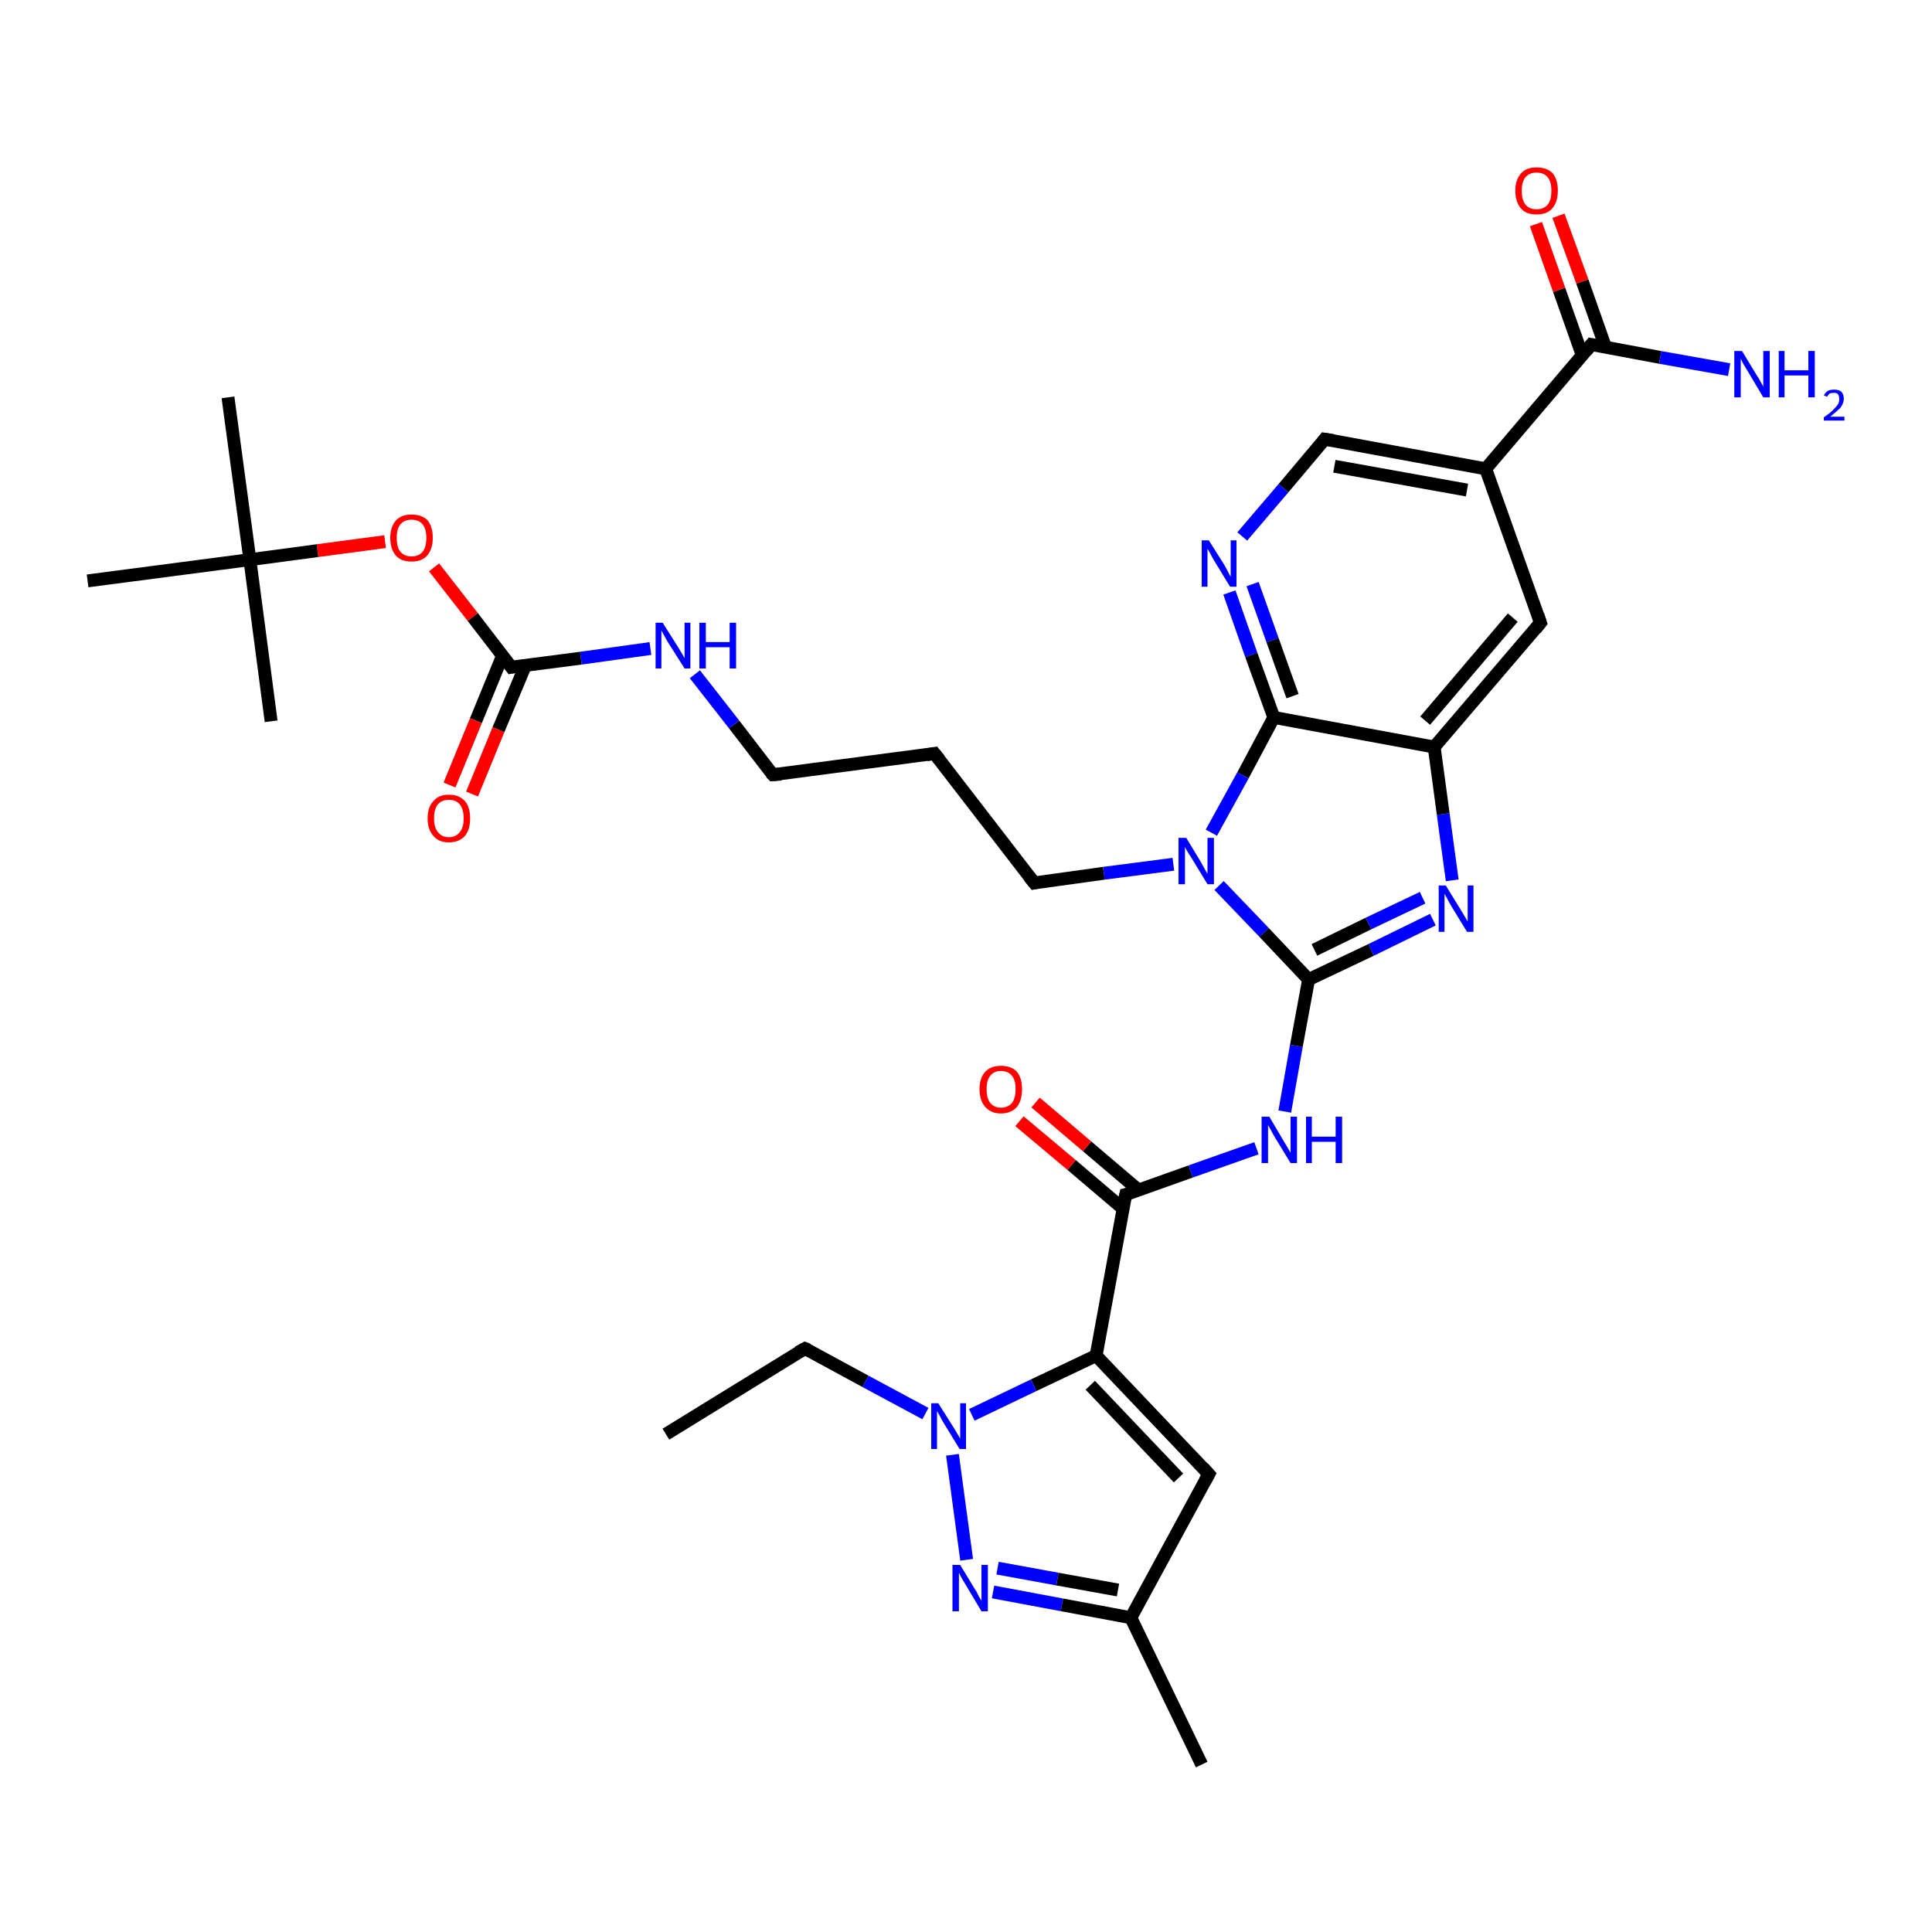 <?xml version='1.0' encoding='iso-8859-1'?>
<svg version='1.1' baseProfile='full'
              xmlns='http://www.w3.org/2000/svg'
                      xmlns:rdkit='http://www.rdkit.org/xml'
                      xmlns:xlink='http://www.w3.org/1999/xlink'
                  xml:space='preserve'
width='300px' height='300px' viewBox='0 0 300 300'>
<!-- END OF HEADER -->
<rect style='opacity:1.0;fill:#FFFFFF;stroke:none' width='300.0' height='300.0' x='0.0' y='0.0'> </rect>
<path class='bond-0 atom-0 atom-1' d='M 103.4,222.7 L 125.0,209.4' style='fill:none;fill-rule:evenodd;stroke:#000000;stroke-width:2.0px;stroke-linecap:butt;stroke-linejoin:miter;stroke-opacity:1' />
<path class='bond-1 atom-1 atom-2' d='M 125.0,209.4 L 134.4,214.5' style='fill:none;fill-rule:evenodd;stroke:#000000;stroke-width:2.0px;stroke-linecap:butt;stroke-linejoin:miter;stroke-opacity:1' />
<path class='bond-1 atom-1 atom-2' d='M 134.4,214.5 L 143.7,219.5' style='fill:none;fill-rule:evenodd;stroke:#0000FF;stroke-width:2.0px;stroke-linecap:butt;stroke-linejoin:miter;stroke-opacity:1' />
<path class='bond-2 atom-2 atom-3' d='M 147.9,225.9 L 150.1,242.2' style='fill:none;fill-rule:evenodd;stroke:#0000FF;stroke-width:2.0px;stroke-linecap:butt;stroke-linejoin:miter;stroke-opacity:1' />
<path class='bond-3 atom-3 atom-4' d='M 154.2,247.2 L 164.9,249.2' style='fill:none;fill-rule:evenodd;stroke:#0000FF;stroke-width:2.0px;stroke-linecap:butt;stroke-linejoin:miter;stroke-opacity:1' />
<path class='bond-3 atom-3 atom-4' d='M 164.9,249.2 L 175.6,251.2' style='fill:none;fill-rule:evenodd;stroke:#000000;stroke-width:2.0px;stroke-linecap:butt;stroke-linejoin:miter;stroke-opacity:1' />
<path class='bond-3 atom-3 atom-4' d='M 154.9,243.5 L 164.2,245.2' style='fill:none;fill-rule:evenodd;stroke:#0000FF;stroke-width:2.0px;stroke-linecap:butt;stroke-linejoin:miter;stroke-opacity:1' />
<path class='bond-3 atom-3 atom-4' d='M 164.2,245.2 L 173.6,246.9' style='fill:none;fill-rule:evenodd;stroke:#000000;stroke-width:2.0px;stroke-linecap:butt;stroke-linejoin:miter;stroke-opacity:1' />
<path class='bond-4 atom-4 atom-5' d='M 175.6,251.2 L 186.6,274.0' style='fill:none;fill-rule:evenodd;stroke:#000000;stroke-width:2.0px;stroke-linecap:butt;stroke-linejoin:miter;stroke-opacity:1' />
<path class='bond-5 atom-4 atom-6' d='M 175.6,251.2 L 187.7,228.9' style='fill:none;fill-rule:evenodd;stroke:#000000;stroke-width:2.0px;stroke-linecap:butt;stroke-linejoin:miter;stroke-opacity:1' />
<path class='bond-6 atom-6 atom-7' d='M 187.7,228.9 L 170.2,210.5' style='fill:none;fill-rule:evenodd;stroke:#000000;stroke-width:2.0px;stroke-linecap:butt;stroke-linejoin:miter;stroke-opacity:1' />
<path class='bond-6 atom-6 atom-7' d='M 183.0,229.5 L 169.3,215.1' style='fill:none;fill-rule:evenodd;stroke:#000000;stroke-width:2.0px;stroke-linecap:butt;stroke-linejoin:miter;stroke-opacity:1' />
<path class='bond-7 atom-7 atom-8' d='M 170.2,210.5 L 174.8,185.5' style='fill:none;fill-rule:evenodd;stroke:#000000;stroke-width:2.0px;stroke-linecap:butt;stroke-linejoin:miter;stroke-opacity:1' />
<path class='bond-8 atom-8 atom-9' d='M 176.8,184.8 L 168.8,178.0' style='fill:none;fill-rule:evenodd;stroke:#000000;stroke-width:2.0px;stroke-linecap:butt;stroke-linejoin:miter;stroke-opacity:1' />
<path class='bond-8 atom-8 atom-9' d='M 168.8,178.0 L 160.8,171.2' style='fill:none;fill-rule:evenodd;stroke:#FF0000;stroke-width:2.0px;stroke-linecap:butt;stroke-linejoin:miter;stroke-opacity:1' />
<path class='bond-8 atom-8 atom-9' d='M 174.4,187.7 L 166.4,180.9' style='fill:none;fill-rule:evenodd;stroke:#000000;stroke-width:2.0px;stroke-linecap:butt;stroke-linejoin:miter;stroke-opacity:1' />
<path class='bond-8 atom-8 atom-9' d='M 166.4,180.9 L 158.3,174.1' style='fill:none;fill-rule:evenodd;stroke:#FF0000;stroke-width:2.0px;stroke-linecap:butt;stroke-linejoin:miter;stroke-opacity:1' />
<path class='bond-9 atom-8 atom-10' d='M 174.8,185.5 L 184.9,181.9' style='fill:none;fill-rule:evenodd;stroke:#000000;stroke-width:2.0px;stroke-linecap:butt;stroke-linejoin:miter;stroke-opacity:1' />
<path class='bond-9 atom-8 atom-10' d='M 184.9,181.9 L 195.1,178.3' style='fill:none;fill-rule:evenodd;stroke:#0000FF;stroke-width:2.0px;stroke-linecap:butt;stroke-linejoin:miter;stroke-opacity:1' />
<path class='bond-10 atom-10 atom-11' d='M 199.5,172.6 L 201.3,162.4' style='fill:none;fill-rule:evenodd;stroke:#0000FF;stroke-width:2.0px;stroke-linecap:butt;stroke-linejoin:miter;stroke-opacity:1' />
<path class='bond-10 atom-10 atom-11' d='M 201.3,162.4 L 203.2,152.1' style='fill:none;fill-rule:evenodd;stroke:#000000;stroke-width:2.0px;stroke-linecap:butt;stroke-linejoin:miter;stroke-opacity:1' />
<path class='bond-11 atom-11 atom-12' d='M 203.2,152.1 L 212.9,147.5' style='fill:none;fill-rule:evenodd;stroke:#000000;stroke-width:2.0px;stroke-linecap:butt;stroke-linejoin:miter;stroke-opacity:1' />
<path class='bond-11 atom-11 atom-12' d='M 212.9,147.5 L 222.5,142.8' style='fill:none;fill-rule:evenodd;stroke:#0000FF;stroke-width:2.0px;stroke-linecap:butt;stroke-linejoin:miter;stroke-opacity:1' />
<path class='bond-11 atom-11 atom-12' d='M 204.1,147.5 L 212.5,143.4' style='fill:none;fill-rule:evenodd;stroke:#000000;stroke-width:2.0px;stroke-linecap:butt;stroke-linejoin:miter;stroke-opacity:1' />
<path class='bond-11 atom-11 atom-12' d='M 212.5,143.4 L 220.9,139.4' style='fill:none;fill-rule:evenodd;stroke:#0000FF;stroke-width:2.0px;stroke-linecap:butt;stroke-linejoin:miter;stroke-opacity:1' />
<path class='bond-12 atom-12 atom-13' d='M 225.5,136.7 L 224.1,126.4' style='fill:none;fill-rule:evenodd;stroke:#0000FF;stroke-width:2.0px;stroke-linecap:butt;stroke-linejoin:miter;stroke-opacity:1' />
<path class='bond-12 atom-12 atom-13' d='M 224.1,126.4 L 222.7,116.0' style='fill:none;fill-rule:evenodd;stroke:#000000;stroke-width:2.0px;stroke-linecap:butt;stroke-linejoin:miter;stroke-opacity:1' />
<path class='bond-13 atom-13 atom-14' d='M 222.7,116.0 L 239.2,96.7' style='fill:none;fill-rule:evenodd;stroke:#000000;stroke-width:2.0px;stroke-linecap:butt;stroke-linejoin:miter;stroke-opacity:1' />
<path class='bond-13 atom-13 atom-14' d='M 221.3,111.9 L 234.9,95.9' style='fill:none;fill-rule:evenodd;stroke:#000000;stroke-width:2.0px;stroke-linecap:butt;stroke-linejoin:miter;stroke-opacity:1' />
<path class='bond-14 atom-14 atom-15' d='M 239.2,96.7 L 230.7,72.8' style='fill:none;fill-rule:evenodd;stroke:#000000;stroke-width:2.0px;stroke-linecap:butt;stroke-linejoin:miter;stroke-opacity:1' />
<path class='bond-15 atom-15 atom-16' d='M 230.7,72.8 L 205.7,68.2' style='fill:none;fill-rule:evenodd;stroke:#000000;stroke-width:2.0px;stroke-linecap:butt;stroke-linejoin:miter;stroke-opacity:1' />
<path class='bond-15 atom-15 atom-16' d='M 227.8,76.1 L 207.2,72.4' style='fill:none;fill-rule:evenodd;stroke:#000000;stroke-width:2.0px;stroke-linecap:butt;stroke-linejoin:miter;stroke-opacity:1' />
<path class='bond-16 atom-16 atom-17' d='M 205.7,68.2 L 199.3,75.8' style='fill:none;fill-rule:evenodd;stroke:#000000;stroke-width:2.0px;stroke-linecap:butt;stroke-linejoin:miter;stroke-opacity:1' />
<path class='bond-16 atom-16 atom-17' d='M 199.3,75.8 L 192.9,83.3' style='fill:none;fill-rule:evenodd;stroke:#0000FF;stroke-width:2.0px;stroke-linecap:butt;stroke-linejoin:miter;stroke-opacity:1' />
<path class='bond-17 atom-17 atom-18' d='M 190.9,92.0 L 194.3,101.7' style='fill:none;fill-rule:evenodd;stroke:#0000FF;stroke-width:2.0px;stroke-linecap:butt;stroke-linejoin:miter;stroke-opacity:1' />
<path class='bond-17 atom-17 atom-18' d='M 194.3,101.7 L 197.8,111.4' style='fill:none;fill-rule:evenodd;stroke:#000000;stroke-width:2.0px;stroke-linecap:butt;stroke-linejoin:miter;stroke-opacity:1' />
<path class='bond-17 atom-17 atom-18' d='M 194.5,90.7 L 197.6,99.4' style='fill:none;fill-rule:evenodd;stroke:#0000FF;stroke-width:2.0px;stroke-linecap:butt;stroke-linejoin:miter;stroke-opacity:1' />
<path class='bond-17 atom-17 atom-18' d='M 197.6,99.4 L 200.7,108.1' style='fill:none;fill-rule:evenodd;stroke:#000000;stroke-width:2.0px;stroke-linecap:butt;stroke-linejoin:miter;stroke-opacity:1' />
<path class='bond-18 atom-18 atom-19' d='M 197.8,111.4 L 193.0,120.4' style='fill:none;fill-rule:evenodd;stroke:#000000;stroke-width:2.0px;stroke-linecap:butt;stroke-linejoin:miter;stroke-opacity:1' />
<path class='bond-18 atom-18 atom-19' d='M 193.0,120.4 L 188.1,129.3' style='fill:none;fill-rule:evenodd;stroke:#0000FF;stroke-width:2.0px;stroke-linecap:butt;stroke-linejoin:miter;stroke-opacity:1' />
<path class='bond-19 atom-19 atom-20' d='M 182.2,134.2 L 171.4,135.6' style='fill:none;fill-rule:evenodd;stroke:#0000FF;stroke-width:2.0px;stroke-linecap:butt;stroke-linejoin:miter;stroke-opacity:1' />
<path class='bond-19 atom-19 atom-20' d='M 171.4,135.6 L 160.6,137.1' style='fill:none;fill-rule:evenodd;stroke:#000000;stroke-width:2.0px;stroke-linecap:butt;stroke-linejoin:miter;stroke-opacity:1' />
<path class='bond-20 atom-20 atom-21' d='M 160.6,137.1 L 145.1,117.0' style='fill:none;fill-rule:evenodd;stroke:#000000;stroke-width:2.0px;stroke-linecap:butt;stroke-linejoin:miter;stroke-opacity:1' />
<path class='bond-21 atom-21 atom-22' d='M 145.1,117.0 L 120.0,120.3' style='fill:none;fill-rule:evenodd;stroke:#000000;stroke-width:2.0px;stroke-linecap:butt;stroke-linejoin:miter;stroke-opacity:1' />
<path class='bond-22 atom-22 atom-23' d='M 120.0,120.3 L 114.0,112.5' style='fill:none;fill-rule:evenodd;stroke:#000000;stroke-width:2.0px;stroke-linecap:butt;stroke-linejoin:miter;stroke-opacity:1' />
<path class='bond-22 atom-22 atom-23' d='M 114.0,112.5 L 107.9,104.7' style='fill:none;fill-rule:evenodd;stroke:#0000FF;stroke-width:2.0px;stroke-linecap:butt;stroke-linejoin:miter;stroke-opacity:1' />
<path class='bond-23 atom-23 atom-24' d='M 101.0,100.7 L 90.2,102.2' style='fill:none;fill-rule:evenodd;stroke:#0000FF;stroke-width:2.0px;stroke-linecap:butt;stroke-linejoin:miter;stroke-opacity:1' />
<path class='bond-23 atom-23 atom-24' d='M 90.2,102.2 L 79.4,103.6' style='fill:none;fill-rule:evenodd;stroke:#000000;stroke-width:2.0px;stroke-linecap:butt;stroke-linejoin:miter;stroke-opacity:1' />
<path class='bond-24 atom-24 atom-25' d='M 78.0,101.9 L 73.9,111.9' style='fill:none;fill-rule:evenodd;stroke:#000000;stroke-width:2.0px;stroke-linecap:butt;stroke-linejoin:miter;stroke-opacity:1' />
<path class='bond-24 atom-24 atom-25' d='M 73.9,111.9 L 69.8,121.9' style='fill:none;fill-rule:evenodd;stroke:#FF0000;stroke-width:2.0px;stroke-linecap:butt;stroke-linejoin:miter;stroke-opacity:1' />
<path class='bond-24 atom-24 atom-25' d='M 81.6,103.3 L 77.4,113.3' style='fill:none;fill-rule:evenodd;stroke:#000000;stroke-width:2.0px;stroke-linecap:butt;stroke-linejoin:miter;stroke-opacity:1' />
<path class='bond-24 atom-24 atom-25' d='M 77.4,113.3 L 73.3,123.3' style='fill:none;fill-rule:evenodd;stroke:#FF0000;stroke-width:2.0px;stroke-linecap:butt;stroke-linejoin:miter;stroke-opacity:1' />
<path class='bond-25 atom-24 atom-26' d='M 79.4,103.6 L 73.4,95.8' style='fill:none;fill-rule:evenodd;stroke:#000000;stroke-width:2.0px;stroke-linecap:butt;stroke-linejoin:miter;stroke-opacity:1' />
<path class='bond-25 atom-24 atom-26' d='M 73.4,95.8 L 67.4,88.1' style='fill:none;fill-rule:evenodd;stroke:#FF0000;stroke-width:2.0px;stroke-linecap:butt;stroke-linejoin:miter;stroke-opacity:1' />
<path class='bond-26 atom-26 atom-27' d='M 59.8,84.1 L 49.3,85.5' style='fill:none;fill-rule:evenodd;stroke:#FF0000;stroke-width:2.0px;stroke-linecap:butt;stroke-linejoin:miter;stroke-opacity:1' />
<path class='bond-26 atom-26 atom-27' d='M 49.3,85.5 L 38.8,86.9' style='fill:none;fill-rule:evenodd;stroke:#000000;stroke-width:2.0px;stroke-linecap:butt;stroke-linejoin:miter;stroke-opacity:1' />
<path class='bond-27 atom-27 atom-28' d='M 38.8,86.9 L 35.4,61.7' style='fill:none;fill-rule:evenodd;stroke:#000000;stroke-width:2.0px;stroke-linecap:butt;stroke-linejoin:miter;stroke-opacity:1' />
<path class='bond-28 atom-27 atom-29' d='M 38.8,86.9 L 42.1,112.0' style='fill:none;fill-rule:evenodd;stroke:#000000;stroke-width:2.0px;stroke-linecap:butt;stroke-linejoin:miter;stroke-opacity:1' />
<path class='bond-29 atom-27 atom-30' d='M 38.8,86.9 L 13.6,90.2' style='fill:none;fill-rule:evenodd;stroke:#000000;stroke-width:2.0px;stroke-linecap:butt;stroke-linejoin:miter;stroke-opacity:1' />
<path class='bond-30 atom-15 atom-31' d='M 230.7,72.8 L 247.1,53.5' style='fill:none;fill-rule:evenodd;stroke:#000000;stroke-width:2.0px;stroke-linecap:butt;stroke-linejoin:miter;stroke-opacity:1' />
<path class='bond-31 atom-31 atom-32' d='M 247.1,53.5 L 257.8,55.5' style='fill:none;fill-rule:evenodd;stroke:#000000;stroke-width:2.0px;stroke-linecap:butt;stroke-linejoin:miter;stroke-opacity:1' />
<path class='bond-31 atom-31 atom-32' d='M 257.8,55.5 L 268.5,57.4' style='fill:none;fill-rule:evenodd;stroke:#0000FF;stroke-width:2.0px;stroke-linecap:butt;stroke-linejoin:miter;stroke-opacity:1' />
<path class='bond-32 atom-31 atom-33' d='M 249.3,53.9 L 245.7,43.7' style='fill:none;fill-rule:evenodd;stroke:#000000;stroke-width:2.0px;stroke-linecap:butt;stroke-linejoin:miter;stroke-opacity:1' />
<path class='bond-32 atom-31 atom-33' d='M 245.7,43.7 L 242.0,33.5' style='fill:none;fill-rule:evenodd;stroke:#FF0000;stroke-width:2.0px;stroke-linecap:butt;stroke-linejoin:miter;stroke-opacity:1' />
<path class='bond-32 atom-31 atom-33' d='M 245.7,55.2 L 242.1,45.0' style='fill:none;fill-rule:evenodd;stroke:#000000;stroke-width:2.0px;stroke-linecap:butt;stroke-linejoin:miter;stroke-opacity:1' />
<path class='bond-32 atom-31 atom-33' d='M 242.1,45.0 L 238.5,34.8' style='fill:none;fill-rule:evenodd;stroke:#FF0000;stroke-width:2.0px;stroke-linecap:butt;stroke-linejoin:miter;stroke-opacity:1' />
<path class='bond-33 atom-7 atom-2' d='M 170.2,210.5 L 160.5,215.1' style='fill:none;fill-rule:evenodd;stroke:#000000;stroke-width:2.0px;stroke-linecap:butt;stroke-linejoin:miter;stroke-opacity:1' />
<path class='bond-33 atom-7 atom-2' d='M 160.5,215.1 L 150.9,219.7' style='fill:none;fill-rule:evenodd;stroke:#0000FF;stroke-width:2.0px;stroke-linecap:butt;stroke-linejoin:miter;stroke-opacity:1' />
<path class='bond-34 atom-19 atom-11' d='M 189.3,137.5 L 196.3,144.8' style='fill:none;fill-rule:evenodd;stroke:#0000FF;stroke-width:2.0px;stroke-linecap:butt;stroke-linejoin:miter;stroke-opacity:1' />
<path class='bond-34 atom-19 atom-11' d='M 196.3,144.8 L 203.2,152.1' style='fill:none;fill-rule:evenodd;stroke:#000000;stroke-width:2.0px;stroke-linecap:butt;stroke-linejoin:miter;stroke-opacity:1' />
<path class='bond-35 atom-18 atom-13' d='M 197.8,111.4 L 222.7,116.0' style='fill:none;fill-rule:evenodd;stroke:#000000;stroke-width:2.0px;stroke-linecap:butt;stroke-linejoin:miter;stroke-opacity:1' />
<path d='M 123.9,210.0 L 125.0,209.4 L 125.5,209.6' style='fill:none;stroke:#000000;stroke-width:2.0px;stroke-linecap:butt;stroke-linejoin:miter;stroke-opacity:1;' />
<path d='M 187.1,230.0 L 187.7,228.9 L 186.8,227.9' style='fill:none;stroke:#000000;stroke-width:2.0px;stroke-linecap:butt;stroke-linejoin:miter;stroke-opacity:1;' />
<path d='M 174.5,186.8 L 174.8,185.5 L 175.3,185.4' style='fill:none;stroke:#000000;stroke-width:2.0px;stroke-linecap:butt;stroke-linejoin:miter;stroke-opacity:1;' />
<path d='M 238.4,97.7 L 239.2,96.7 L 238.8,95.5' style='fill:none;stroke:#000000;stroke-width:2.0px;stroke-linecap:butt;stroke-linejoin:miter;stroke-opacity:1;' />
<path d='M 207.0,68.4 L 205.7,68.2 L 205.4,68.6' style='fill:none;stroke:#000000;stroke-width:2.0px;stroke-linecap:butt;stroke-linejoin:miter;stroke-opacity:1;' />
<path d='M 161.1,137.0 L 160.6,137.1 L 159.8,136.1' style='fill:none;stroke:#000000;stroke-width:2.0px;stroke-linecap:butt;stroke-linejoin:miter;stroke-opacity:1;' />
<path d='M 145.9,118.0 L 145.1,117.0 L 143.9,117.2' style='fill:none;stroke:#000000;stroke-width:2.0px;stroke-linecap:butt;stroke-linejoin:miter;stroke-opacity:1;' />
<path d='M 121.3,120.2 L 120.0,120.3 L 119.7,120.0' style='fill:none;stroke:#000000;stroke-width:2.0px;stroke-linecap:butt;stroke-linejoin:miter;stroke-opacity:1;' />
<path d='M 79.9,103.5 L 79.4,103.6 L 79.1,103.2' style='fill:none;stroke:#000000;stroke-width:2.0px;stroke-linecap:butt;stroke-linejoin:miter;stroke-opacity:1;' />
<path d='M 246.3,54.5 L 247.1,53.5 L 247.7,53.6' style='fill:none;stroke:#000000;stroke-width:2.0px;stroke-linecap:butt;stroke-linejoin:miter;stroke-opacity:1;' />
<path class='atom-2' d='M 145.7 217.9
L 148.1 221.7
Q 148.3 222.0, 148.7 222.7
Q 149.1 223.4, 149.1 223.4
L 149.1 217.9
L 150.0 217.9
L 150.0 225.0
L 149.0 225.0
L 146.5 220.9
Q 146.2 220.4, 145.9 219.8
Q 145.6 219.3, 145.5 219.1
L 145.5 225.0
L 144.6 225.0
L 144.6 217.9
L 145.7 217.9
' fill='#0000FF'/>
<path class='atom-3' d='M 149.1 243.0
L 151.4 246.8
Q 151.7 247.2, 152.0 247.9
Q 152.4 248.5, 152.4 248.6
L 152.4 243.0
L 153.4 243.0
L 153.4 250.2
L 152.4 250.2
L 149.9 246.0
Q 149.6 245.5, 149.3 245.0
Q 149.0 244.4, 148.9 244.2
L 148.9 250.2
L 147.9 250.2
L 147.9 243.0
L 149.1 243.0
' fill='#0000FF'/>
<path class='atom-9' d='M 152.1 169.1
Q 152.1 167.4, 153.0 166.4
Q 153.9 165.5, 155.4 165.5
Q 157.0 165.5, 157.9 166.4
Q 158.7 167.4, 158.7 169.1
Q 158.7 170.9, 157.9 171.9
Q 157.0 172.9, 155.4 172.9
Q 153.9 172.9, 153.0 171.9
Q 152.1 170.9, 152.1 169.1
M 155.4 172.0
Q 156.5 172.0, 157.1 171.3
Q 157.7 170.6, 157.7 169.1
Q 157.7 167.7, 157.1 167.0
Q 156.5 166.3, 155.4 166.3
Q 154.4 166.3, 153.8 167.0
Q 153.2 167.7, 153.2 169.1
Q 153.2 170.6, 153.8 171.3
Q 154.4 172.0, 155.4 172.0
' fill='#FF0000'/>
<path class='atom-10' d='M 197.1 173.4
L 199.4 177.3
Q 199.6 177.6, 200.0 178.3
Q 200.4 179.0, 200.4 179.0
L 200.4 173.4
L 201.4 173.4
L 201.4 180.6
L 200.4 180.6
L 197.9 176.5
Q 197.6 176.0, 197.3 175.4
Q 197.0 174.9, 196.9 174.7
L 196.9 180.6
L 195.9 180.6
L 195.9 173.4
L 197.1 173.4
' fill='#0000FF'/>
<path class='atom-10' d='M 202.8 173.4
L 203.7 173.4
L 203.7 176.5
L 207.4 176.5
L 207.4 173.4
L 208.4 173.4
L 208.4 180.6
L 207.4 180.6
L 207.4 177.3
L 203.7 177.3
L 203.7 180.6
L 202.8 180.6
L 202.8 173.4
' fill='#0000FF'/>
<path class='atom-12' d='M 224.5 137.5
L 226.9 141.4
Q 227.1 141.7, 227.5 142.4
Q 227.9 143.1, 227.9 143.1
L 227.9 137.5
L 228.8 137.5
L 228.8 144.7
L 227.8 144.7
L 225.3 140.6
Q 225.0 140.1, 224.7 139.5
Q 224.4 139.0, 224.3 138.8
L 224.3 144.7
L 223.4 144.7
L 223.4 137.5
L 224.5 137.5
' fill='#0000FF'/>
<path class='atom-17' d='M 187.7 83.9
L 190.1 87.7
Q 190.3 88.1, 190.7 88.8
Q 191.0 89.5, 191.1 89.5
L 191.1 83.9
L 192.0 83.9
L 192.0 91.1
L 191.0 91.1
L 188.5 87.0
Q 188.2 86.5, 187.9 85.9
Q 187.6 85.4, 187.5 85.2
L 187.5 91.1
L 186.6 91.1
L 186.6 83.9
L 187.7 83.9
' fill='#0000FF'/>
<path class='atom-19' d='M 184.2 130.1
L 186.5 133.9
Q 186.7 134.3, 187.1 135.0
Q 187.5 135.7, 187.5 135.7
L 187.5 130.1
L 188.5 130.1
L 188.5 137.3
L 187.5 137.3
L 185.0 133.2
Q 184.7 132.7, 184.3 132.1
Q 184.0 131.6, 184.0 131.4
L 184.0 137.3
L 183.0 137.3
L 183.0 130.1
L 184.2 130.1
' fill='#0000FF'/>
<path class='atom-23' d='M 102.9 96.7
L 105.3 100.5
Q 105.5 100.8, 105.9 101.5
Q 106.3 102.2, 106.3 102.2
L 106.3 96.7
L 107.2 96.7
L 107.2 103.8
L 106.3 103.8
L 103.7 99.7
Q 103.4 99.2, 103.1 98.6
Q 102.8 98.1, 102.7 97.9
L 102.7 103.8
L 101.8 103.8
L 101.8 96.7
L 102.9 96.7
' fill='#0000FF'/>
<path class='atom-23' d='M 108.6 96.7
L 109.6 96.7
L 109.6 99.7
L 113.3 99.7
L 113.3 96.7
L 114.3 96.7
L 114.3 103.8
L 113.3 103.8
L 113.3 100.5
L 109.6 100.5
L 109.6 103.8
L 108.6 103.8
L 108.6 96.7
' fill='#0000FF'/>
<path class='atom-25' d='M 66.4 127.1
Q 66.4 125.3, 67.3 124.4
Q 68.1 123.4, 69.7 123.4
Q 71.3 123.4, 72.2 124.4
Q 73.0 125.3, 73.0 127.1
Q 73.0 128.8, 72.2 129.8
Q 71.3 130.8, 69.7 130.8
Q 68.1 130.8, 67.3 129.8
Q 66.4 128.8, 66.4 127.1
M 69.7 130.0
Q 70.8 130.0, 71.4 129.2
Q 72.0 128.5, 72.0 127.1
Q 72.0 125.7, 71.4 124.9
Q 70.8 124.2, 69.7 124.2
Q 68.6 124.2, 68.0 124.9
Q 67.4 125.6, 67.4 127.1
Q 67.4 128.5, 68.0 129.2
Q 68.6 130.0, 69.7 130.0
' fill='#FF0000'/>
<path class='atom-26' d='M 60.6 83.5
Q 60.6 81.8, 61.5 80.8
Q 62.3 79.9, 63.9 79.9
Q 65.5 79.9, 66.4 80.8
Q 67.2 81.8, 67.2 83.5
Q 67.2 85.3, 66.3 86.3
Q 65.5 87.2, 63.9 87.2
Q 62.3 87.2, 61.5 86.3
Q 60.6 85.3, 60.6 83.5
M 63.9 86.4
Q 65.0 86.4, 65.6 85.7
Q 66.2 85.0, 66.2 83.5
Q 66.2 82.1, 65.6 81.4
Q 65.0 80.7, 63.9 80.7
Q 62.8 80.7, 62.2 81.4
Q 61.6 82.1, 61.6 83.5
Q 61.6 85.0, 62.2 85.7
Q 62.8 86.4, 63.9 86.4
' fill='#FF0000'/>
<path class='atom-32' d='M 270.5 54.5
L 272.8 58.3
Q 273.1 58.7, 273.4 59.3
Q 273.8 60.0, 273.8 60.1
L 273.8 54.5
L 274.8 54.5
L 274.8 61.7
L 273.8 61.7
L 271.3 57.5
Q 271.0 57.0, 270.7 56.5
Q 270.4 55.9, 270.3 55.7
L 270.3 61.7
L 269.3 61.7
L 269.3 54.5
L 270.5 54.5
' fill='#0000FF'/>
<path class='atom-32' d='M 276.2 54.5
L 277.1 54.5
L 277.1 57.5
L 280.8 57.5
L 280.8 54.5
L 281.8 54.5
L 281.8 61.7
L 280.8 61.7
L 280.8 58.3
L 277.1 58.3
L 277.1 61.7
L 276.2 61.7
L 276.2 54.5
' fill='#0000FF'/>
<path class='atom-32' d='M 283.2 61.4
Q 283.4 61.0, 283.8 60.7
Q 284.2 60.5, 284.8 60.5
Q 285.5 60.5, 285.9 60.8
Q 286.3 61.2, 286.3 61.9
Q 286.3 62.6, 285.8 63.3
Q 285.2 63.9, 284.2 64.7
L 286.4 64.7
L 286.4 65.3
L 283.2 65.3
L 283.2 64.8
Q 284.1 64.2, 284.6 63.7
Q 285.1 63.2, 285.4 62.8
Q 285.6 62.4, 285.6 62.0
Q 285.6 61.5, 285.4 61.2
Q 285.2 61.0, 284.8 61.0
Q 284.4 61.0, 284.1 61.1
Q 283.9 61.3, 283.7 61.6
L 283.2 61.4
' fill='#0000FF'/>
<path class='atom-33' d='M 235.3 29.6
Q 235.3 27.9, 236.2 26.9
Q 237.0 26.0, 238.6 26.0
Q 240.2 26.0, 241.1 26.9
Q 241.9 27.9, 241.9 29.6
Q 241.9 31.4, 241.0 32.4
Q 240.2 33.3, 238.6 33.3
Q 237.0 33.3, 236.2 32.4
Q 235.3 31.4, 235.3 29.6
M 238.6 32.5
Q 239.7 32.5, 240.3 31.8
Q 240.9 31.1, 240.9 29.6
Q 240.9 28.2, 240.3 27.5
Q 239.7 26.8, 238.6 26.8
Q 237.5 26.8, 236.9 27.5
Q 236.3 28.2, 236.3 29.6
Q 236.3 31.1, 236.9 31.8
Q 237.5 32.5, 238.6 32.5
' fill='#FF0000'/>
</svg>
